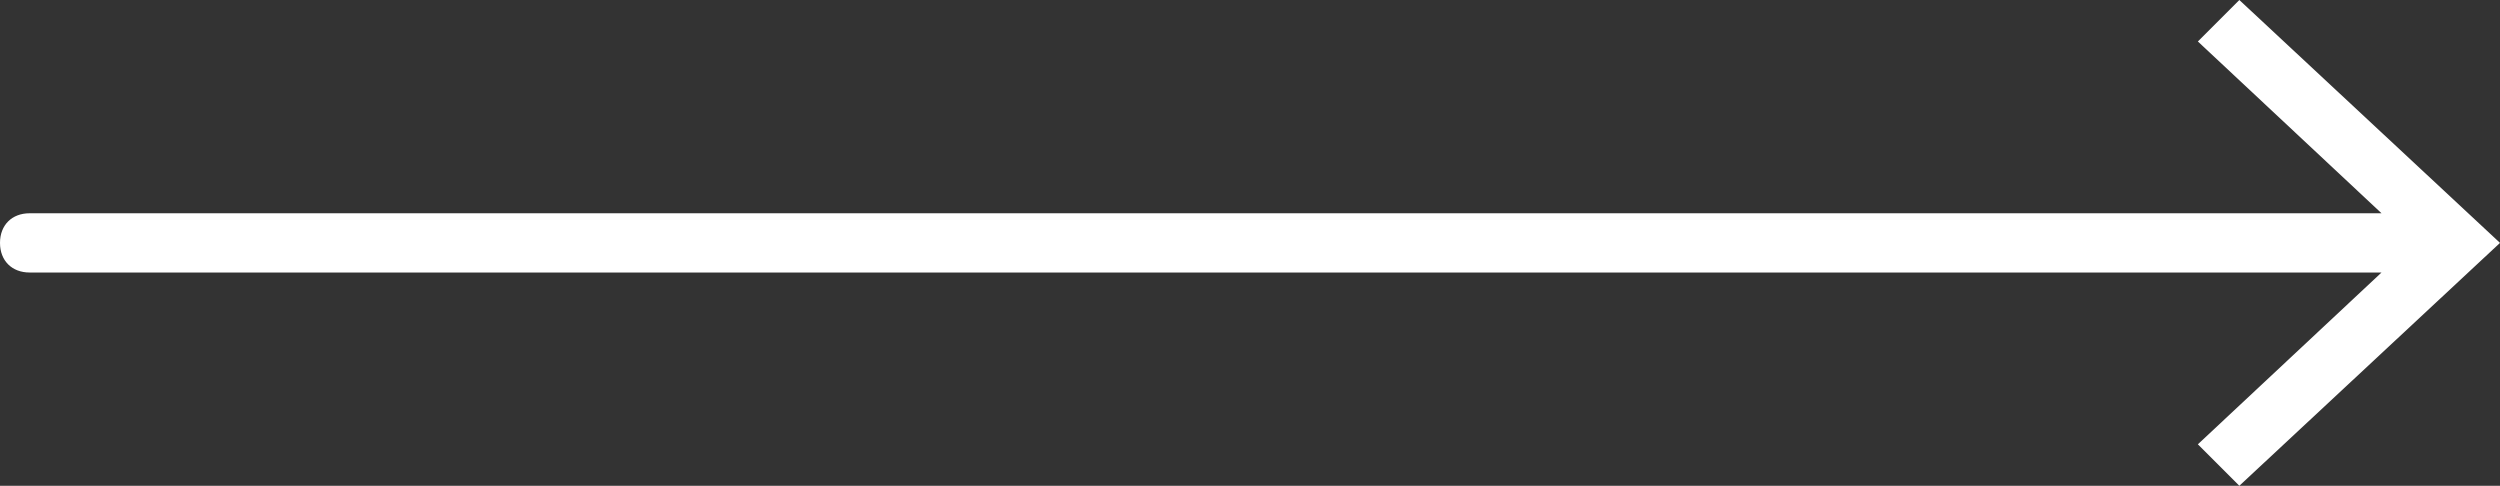 <?xml version="1.0" encoding="UTF-8"?> <svg xmlns="http://www.w3.org/2000/svg" xmlns:xlink="http://www.w3.org/1999/xlink" id="TEXT" x="0px" y="0px" viewBox="0 0 42.2 8.2" style="enable-background:new 0 0 42.2 8.2;" xml:space="preserve"><rect x="0" y="0" width="42.2" height="8.2" fill="#333333" stroke="none"/> <style type="text/css"> .st0{fill:#FFFFFF;} </style> <path class="st0" d="M37.8,0l-0.7,0.7l3.1,2.9H0.5C0.2,3.6,0,3.8,0,4.1s0.2,0.5,0.5,0.5h39.7l-3.1,2.9l0.7,0.7l4.4-4.1L37.8,0z"></path> </svg> 
